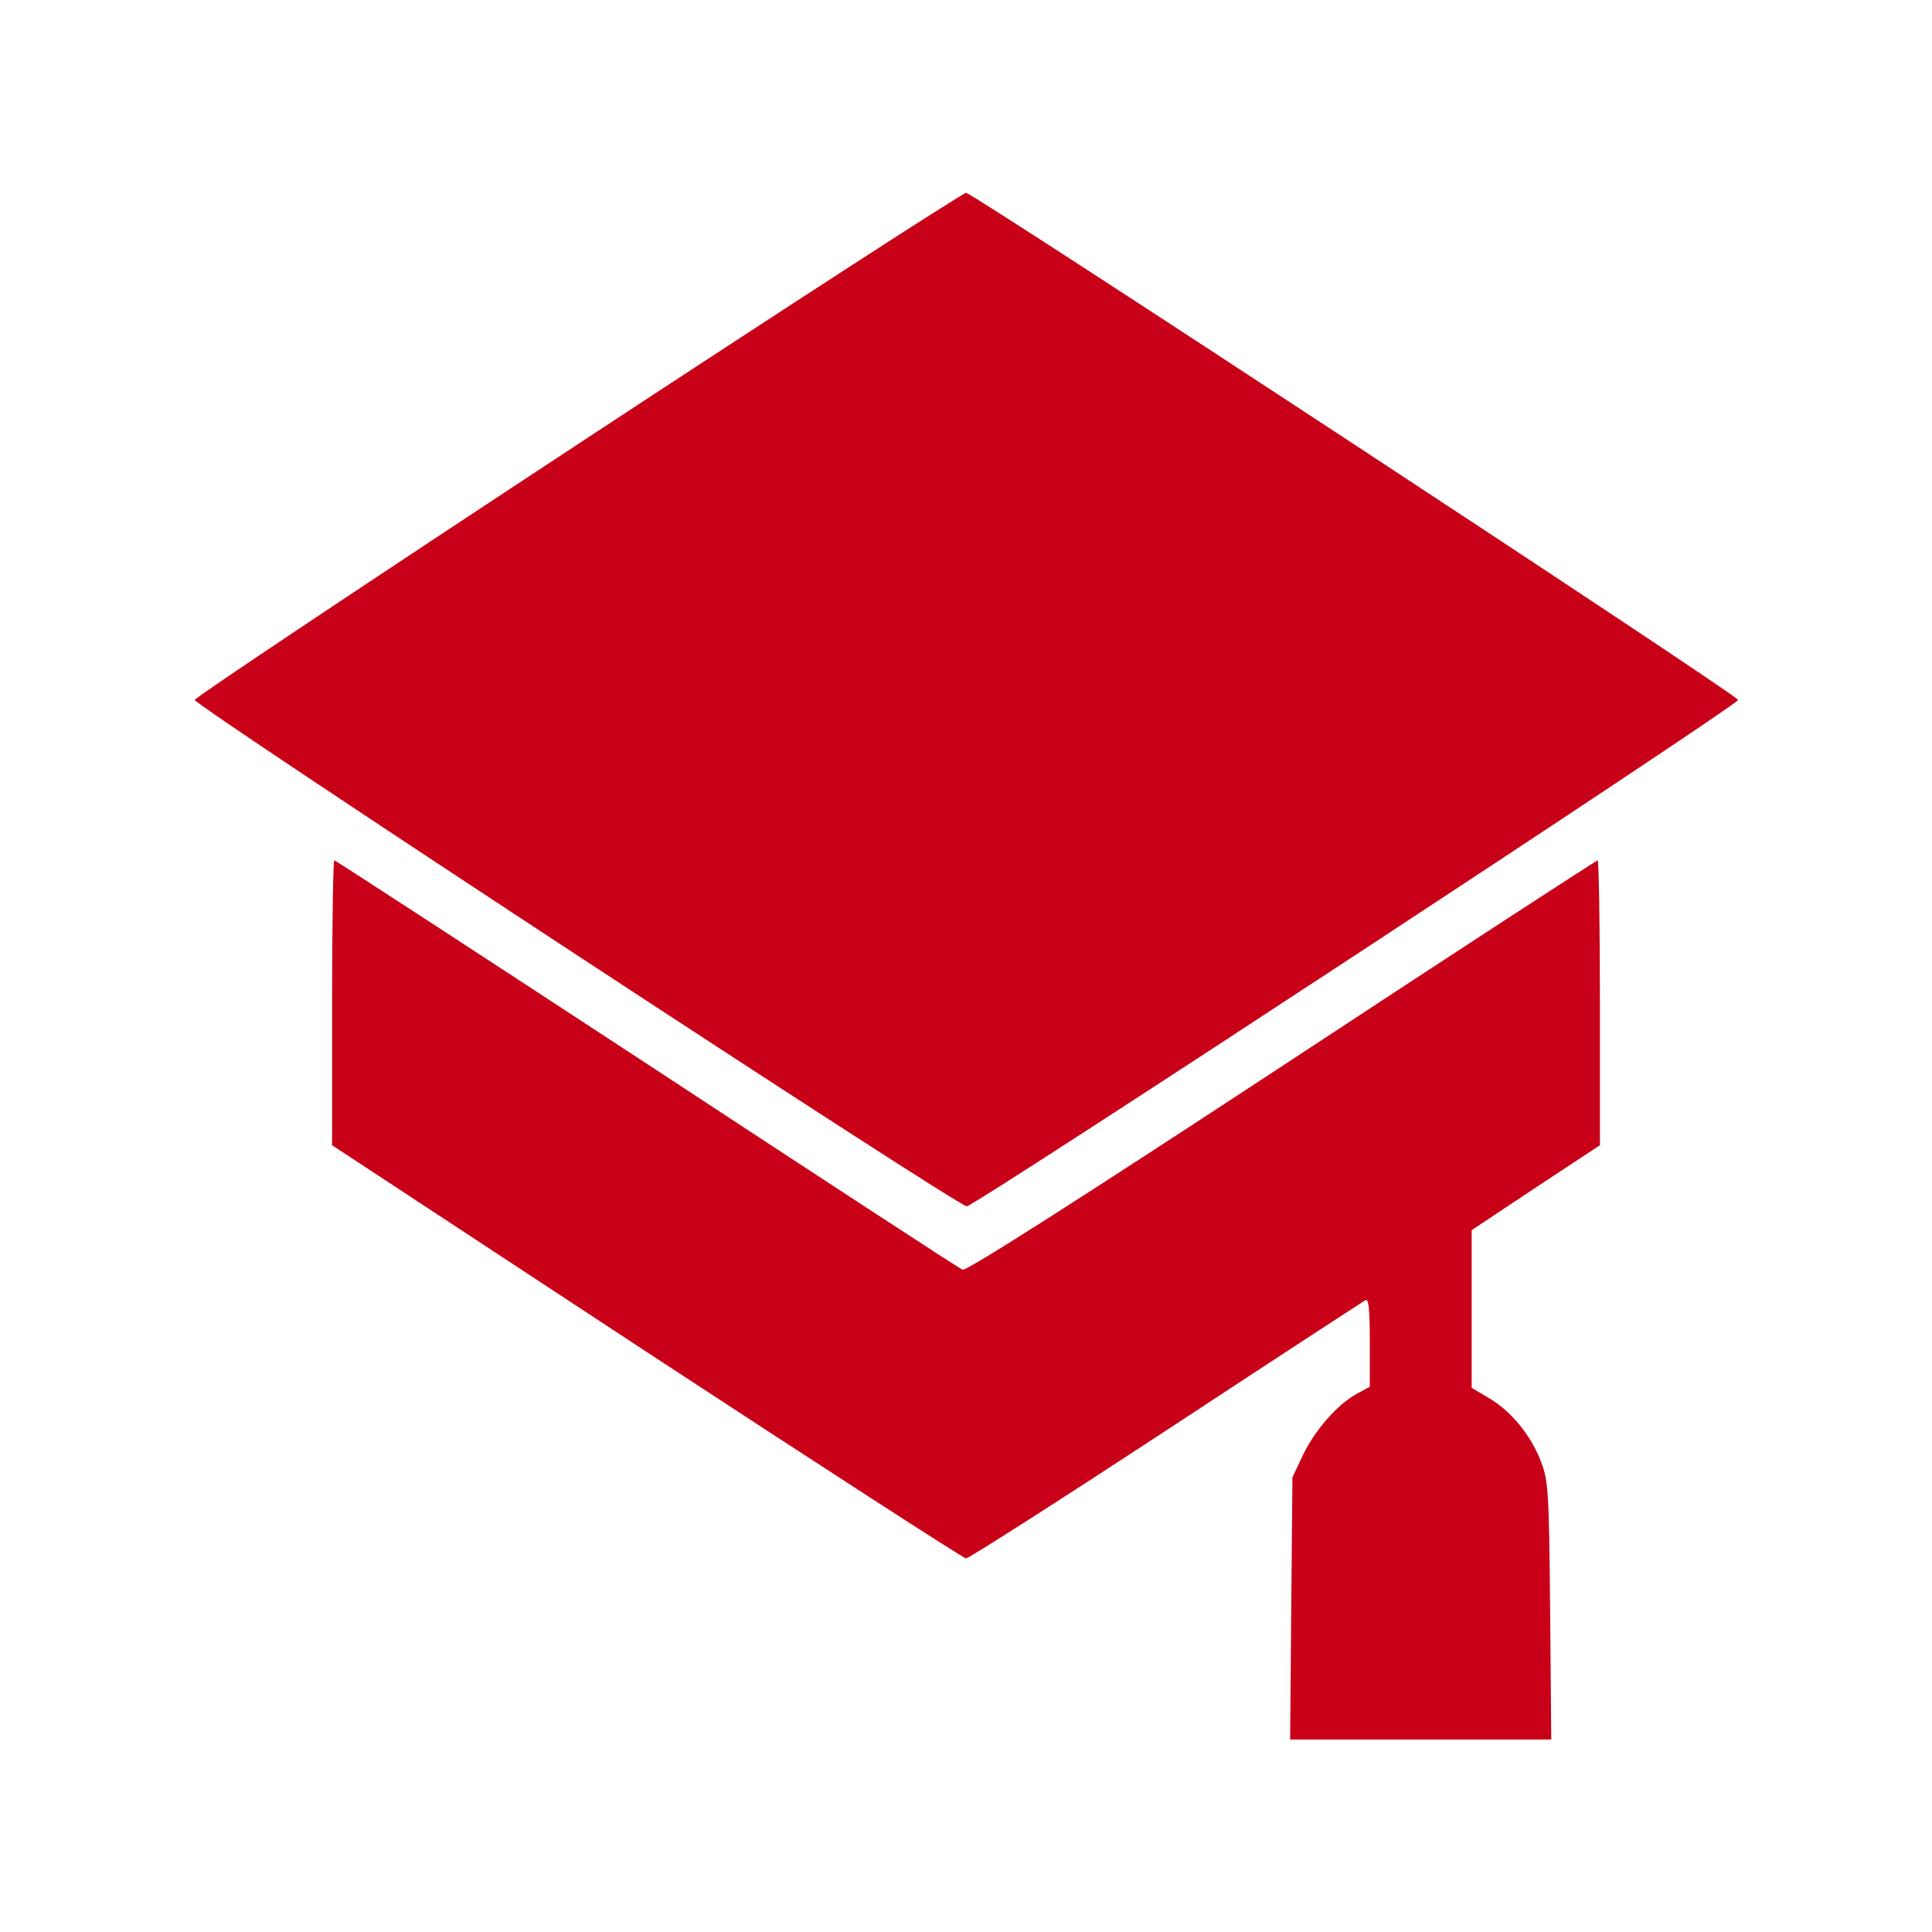 <svg width="26" height="26" viewBox="0 0 26 26" fill="none" xmlns="http://www.w3.org/2000/svg">
<path d="M7.77 5.982C4.937 7.845 2.621 9.389 2.621 9.419C2.616 9.496 12.909 16.25 13.011 16.234C13.138 16.219 23.406 9.48 23.391 9.419C23.375 9.348 13.092 2.595 13.001 2.595C12.96 2.595 10.604 4.118 7.77 5.982Z" fill="#C80018"/>
<path d="M4.469 13.498V15.412L8.704 18.195C11.035 19.723 12.97 20.973 13 20.973C13.036 20.973 14.244 20.201 15.686 19.256C17.128 18.307 18.337 17.52 18.373 17.499C18.418 17.469 18.434 17.596 18.434 18.063V18.662L18.256 18.759C17.997 18.901 17.687 19.256 17.53 19.591L17.393 19.881L17.377 21.648L17.362 23.41H19.119H20.876L20.861 21.673C20.846 20.013 20.835 19.916 20.729 19.647C20.592 19.302 20.328 18.982 20.028 18.809L19.805 18.677V17.616V16.555L20.668 15.981L21.531 15.412V13.493C21.531 12.441 21.516 11.578 21.501 11.578C21.485 11.578 19.571 12.822 17.256 14.346C14.534 16.133 13.005 17.108 12.954 17.088C12.914 17.073 10.999 15.823 8.704 14.315C6.409 12.812 4.514 11.578 4.499 11.578C4.484 11.578 4.469 12.441 4.469 13.498Z" fill="#C80018"/>
</svg>
